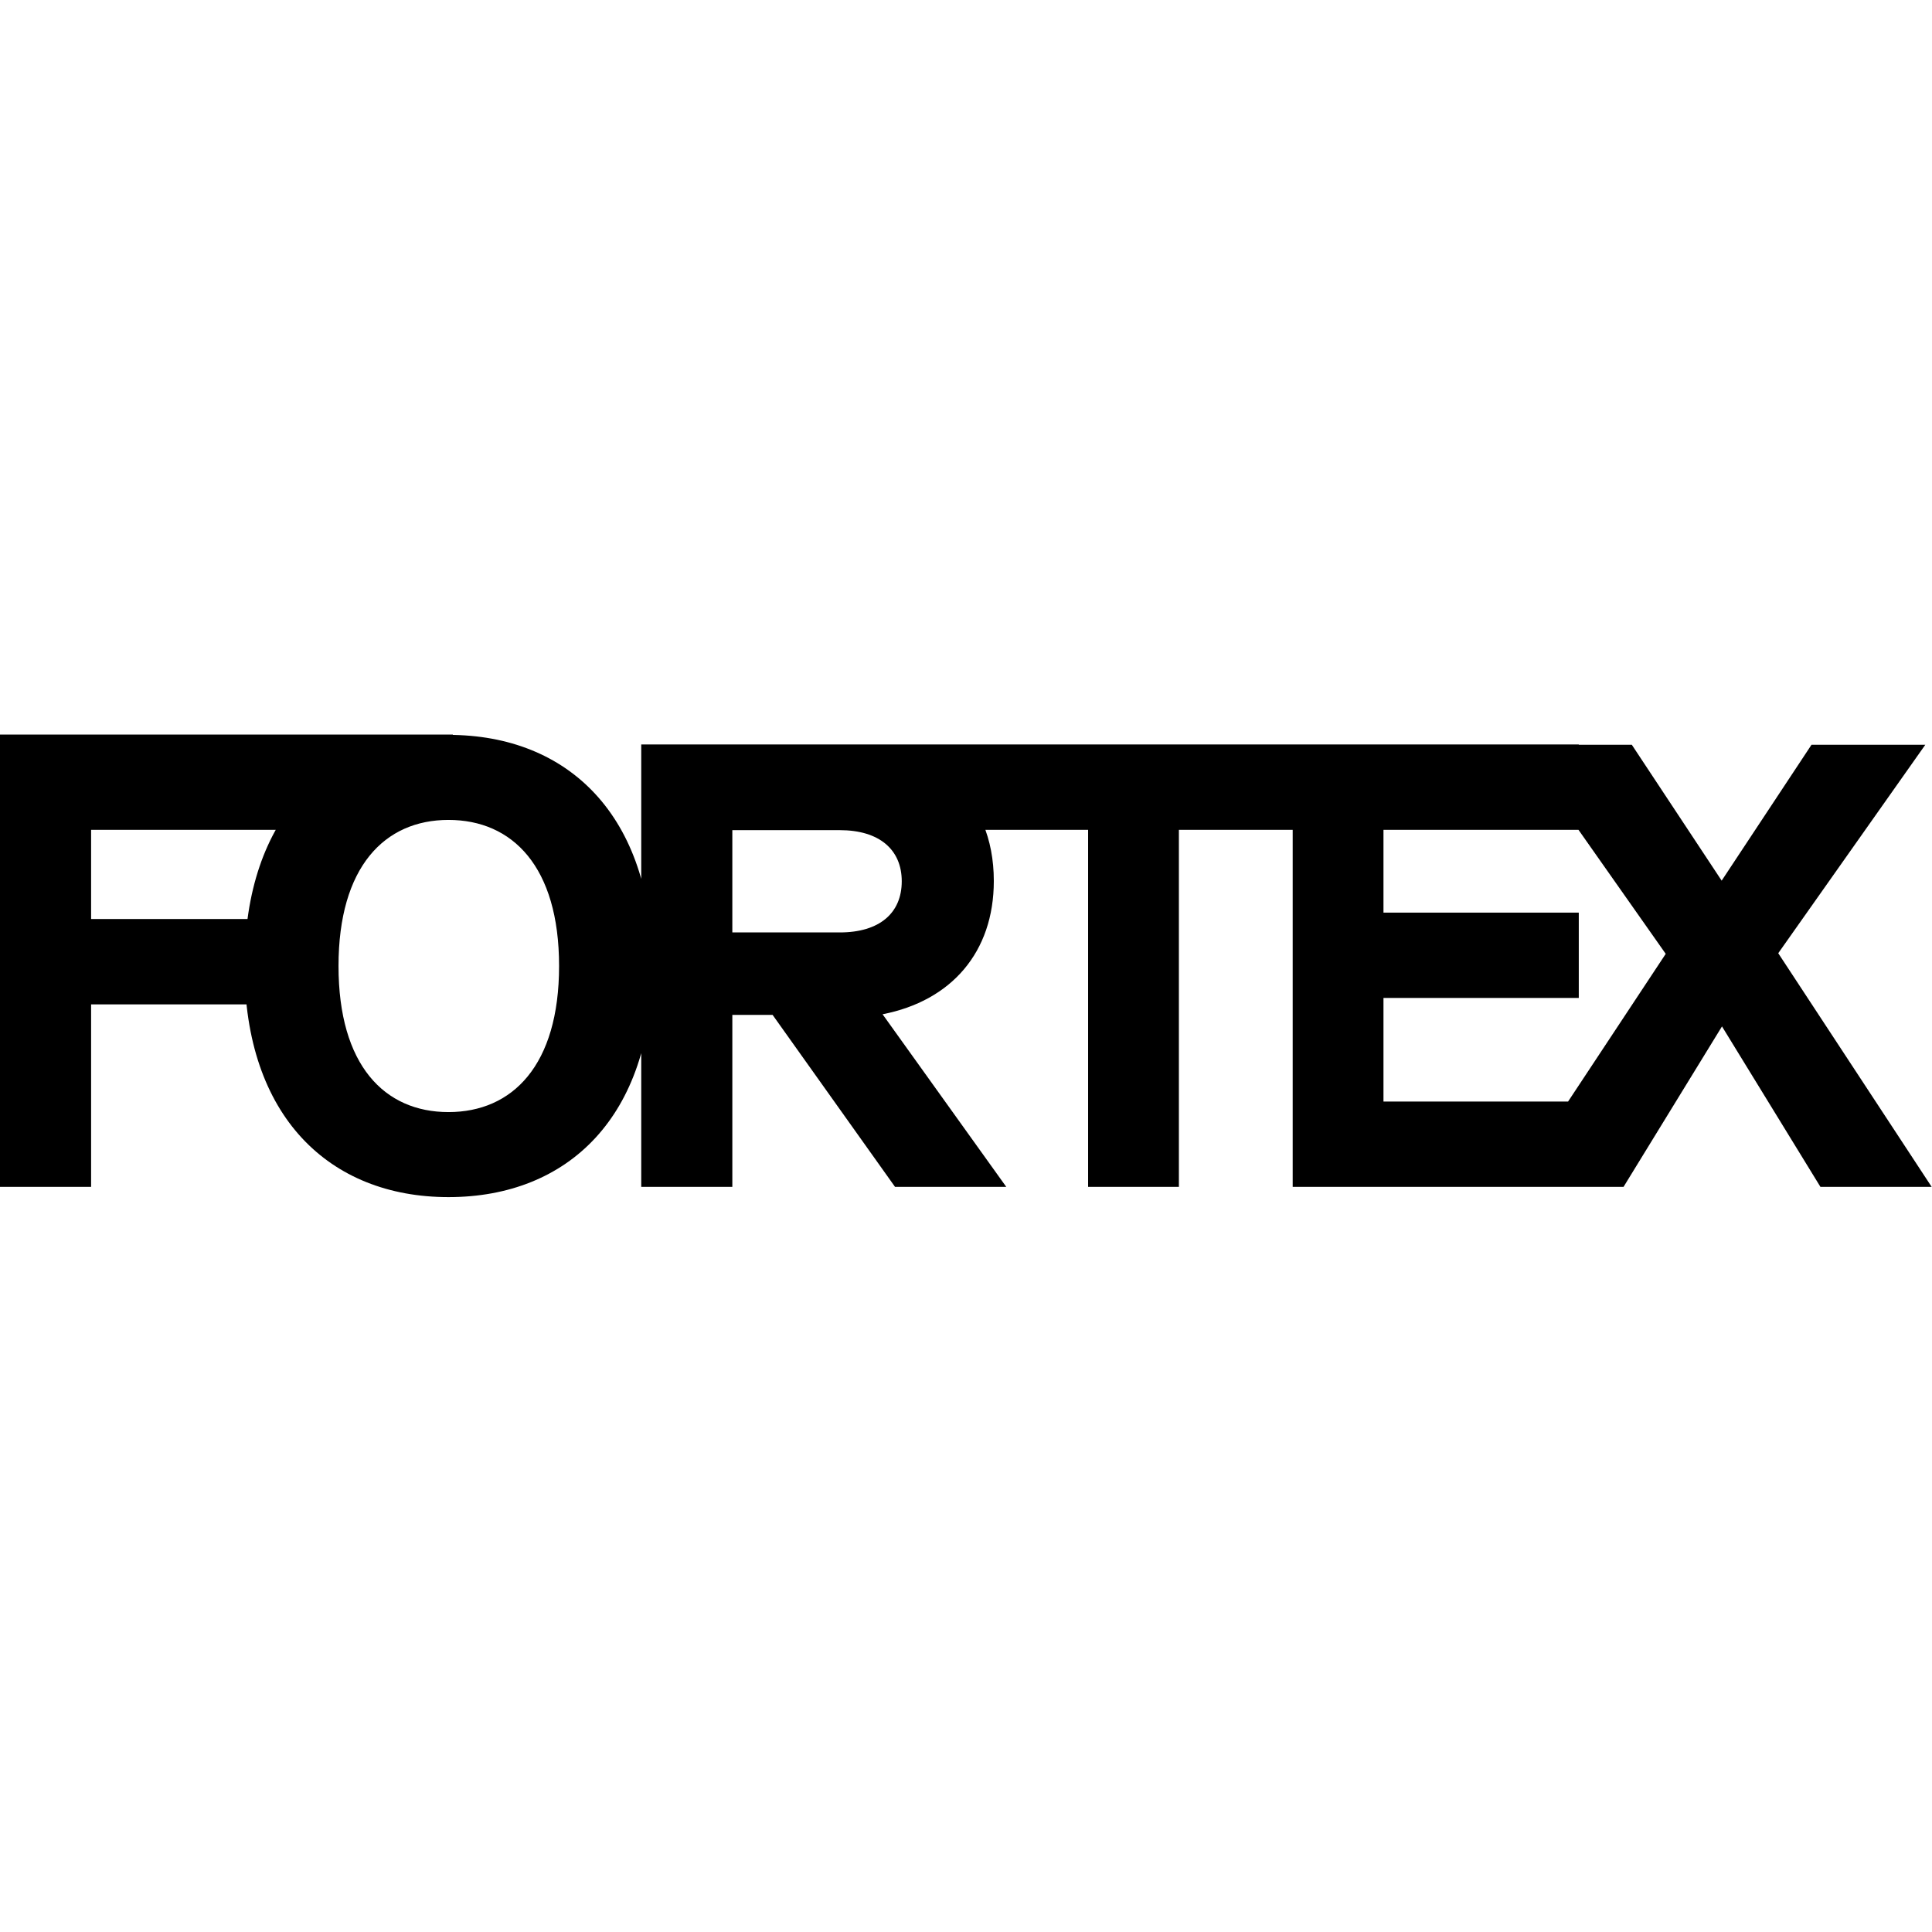<?xml version="1.0" encoding="UTF-8"?>
<svg id="Livello_2" data-name="Livello 2" xmlns="http://www.w3.org/2000/svg" viewBox="0 0 60.44 60.44">
  <defs>
    <style>
      .cls-1 {
        fill: none;
      }
    </style>
  </defs>
  <g id="icone">
    <g>
      <rect class="cls-1" x="0" width="60.44" height="60.44"/>
      <path d="M47.31,37.13h3.48l3.08-5.02,3.08,5.02h3.48l-4.8-7.31,4.6-6.52h-3.56l-2.81,4.25-2.81-4.25h-3.54l4.6,6.54-4.82,7.29ZM40.44,37.13h8.95v-2.67h-6.11v-3.24h6.11v-2.67h-6.11v-2.59h6.11v-2.67h-8.95v13.83ZM34.03,37.13h2.85v-11.17h4.19v-2.67h-15.18v2.67h8.15v11.17ZM22.91,29.17v-3.2h3.36c1.24,0,1.94.61,1.94,1.6s-.69,1.6-1.94,1.6h-3.36ZM20.06,37.13h2.85v-5.38h1.26l3.83,5.38h3.48l-3.87-5.4c2.15-.42,3.48-1.94,3.48-4.17,0-2.67-1.88-4.27-4.8-4.27h-6.23v13.83ZM10.59,30.22c0-3.1,1.44-4.57,3.44-4.57s3.46,1.46,3.46,4.57-1.46,4.57-3.46,4.57-3.44-1.46-3.44-4.57M14.03,37.45c3.75,0,6.38-2.53,6.38-7.23s-2.63-7.23-6.38-7.23-6.38,2.53-6.38,7.23,2.65,7.23,6.38,7.23M0,37.13h2.85v-5.71h5.83v-2.67H2.85v-2.79h9.71l1.61-2.98H0v14.15Z"/>
    </g>
  </g>
</svg>
